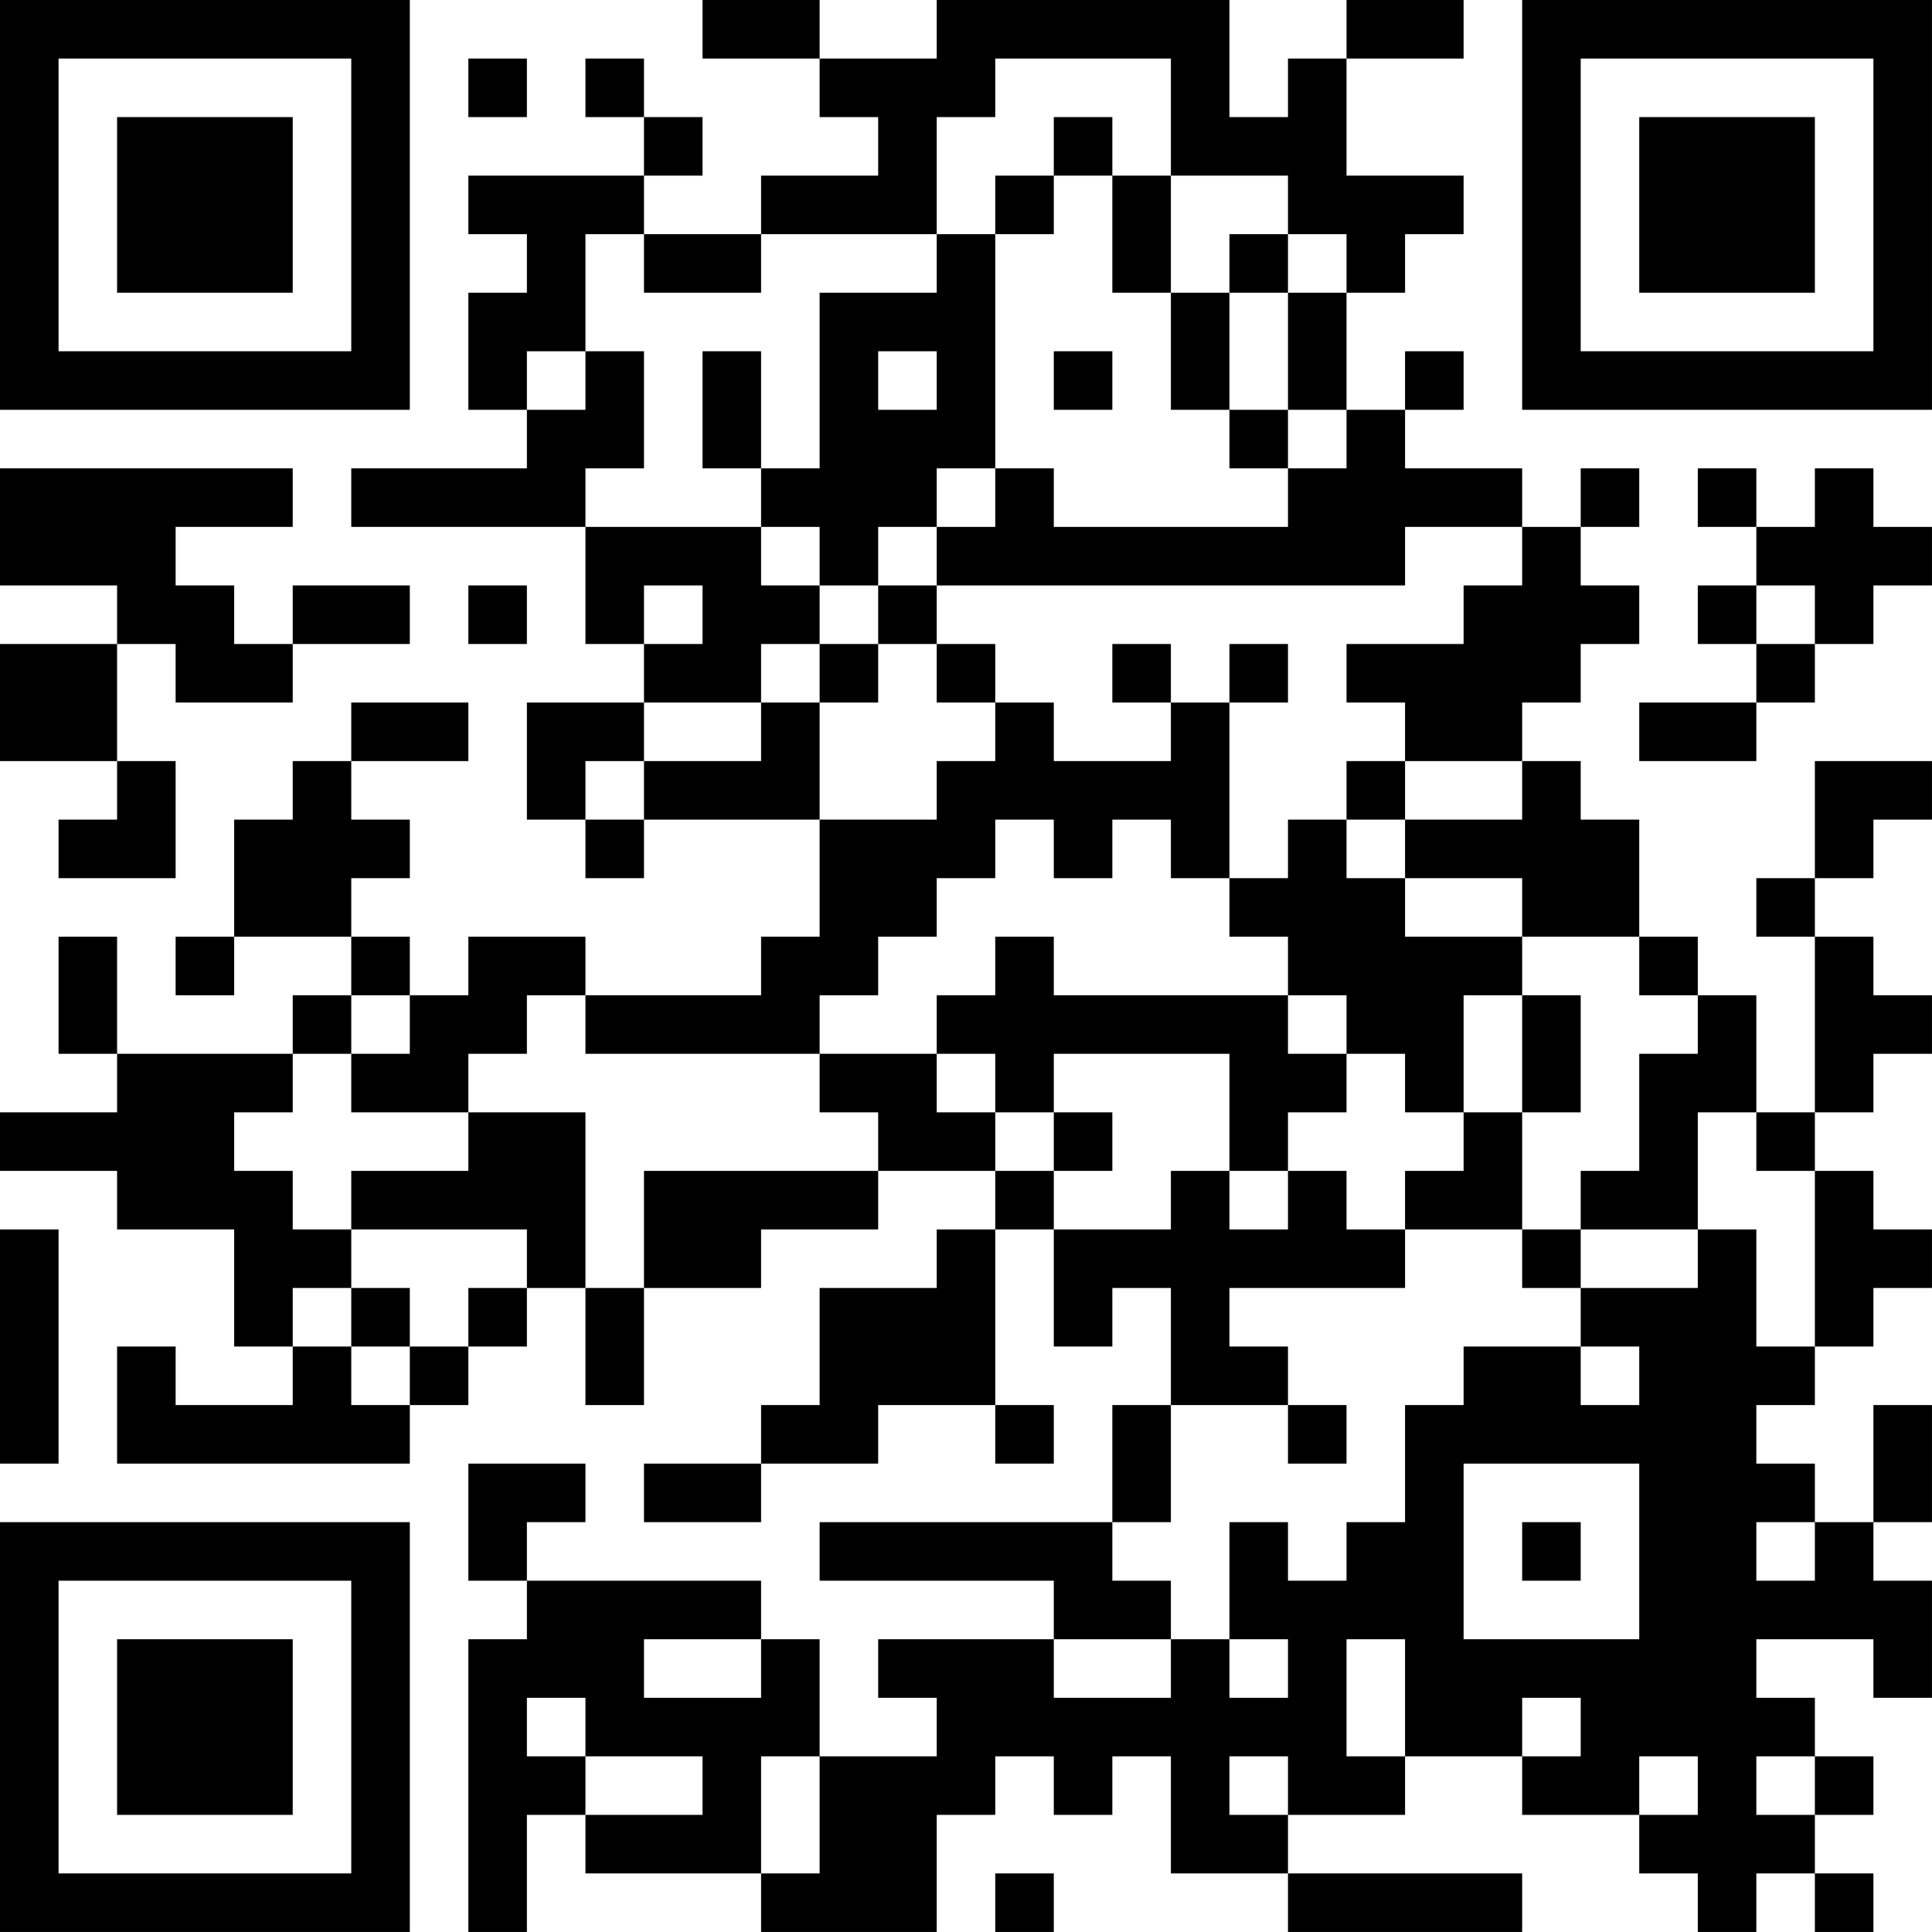 <?xml version="1.0" encoding="UTF-8"?>
<svg xmlns="http://www.w3.org/2000/svg" version="1.1" width="400" height="400" viewBox="0 0 400 400"><rect x="0" y="0" width="400" height="400" fill="#ffffff"/><g transform="scale(12.121)"><g transform="translate(0,0)"><path fill-rule="evenodd" d="M12 0L12 1L14 1L14 2L15 2L15 3L13 3L13 4L11 4L11 3L12 3L12 2L11 2L11 1L10 1L10 2L11 2L11 3L8 3L8 4L9 4L9 5L8 5L8 7L9 7L9 8L6 8L6 9L10 9L10 11L11 11L11 12L9 12L9 14L10 14L10 15L11 15L11 14L14 14L14 16L13 16L13 17L10 17L10 16L8 16L8 17L7 17L7 16L6 16L6 15L7 15L7 14L6 14L6 13L8 13L8 12L6 12L6 13L5 13L5 14L4 14L4 16L3 16L3 17L4 17L4 16L6 16L6 17L5 17L5 18L2 18L2 16L1 16L1 18L2 18L2 19L0 19L0 20L2 20L2 21L4 21L4 23L5 23L5 24L3 24L3 23L2 23L2 25L7 25L7 24L8 24L8 23L9 23L9 22L10 22L10 24L11 24L11 22L13 22L13 21L15 21L15 20L17 20L17 21L16 21L16 22L14 22L14 24L13 24L13 25L11 25L11 26L13 26L13 25L15 25L15 24L17 24L17 25L18 25L18 24L17 24L17 21L18 21L18 23L19 23L19 22L20 22L20 24L19 24L19 26L14 26L14 27L18 27L18 28L15 28L15 29L16 29L16 30L14 30L14 28L13 28L13 27L9 27L9 26L10 26L10 25L8 25L8 27L9 27L9 28L8 28L8 33L9 33L9 31L10 31L10 32L13 32L13 33L16 33L16 31L17 31L17 30L18 30L18 31L19 31L19 30L20 30L20 32L22 32L22 33L26 33L26 32L22 32L22 31L24 31L24 30L26 30L26 31L28 31L28 32L29 32L29 33L30 33L30 32L31 32L31 33L32 33L32 32L31 32L31 31L32 31L32 30L31 30L31 29L30 29L30 28L32 28L32 29L33 29L33 27L32 27L32 26L33 26L33 24L32 24L32 26L31 26L31 25L30 25L30 24L31 24L31 23L32 23L32 22L33 22L33 21L32 21L32 20L31 20L31 19L32 19L32 18L33 18L33 17L32 17L32 16L31 16L31 15L32 15L32 14L33 14L33 13L31 13L31 15L30 15L30 16L31 16L31 19L30 19L30 17L29 17L29 16L28 16L28 14L27 14L27 13L26 13L26 12L27 12L27 11L28 11L28 10L27 10L27 9L28 9L28 8L27 8L27 9L26 9L26 8L24 8L24 7L25 7L25 6L24 6L24 7L23 7L23 5L24 5L24 4L25 4L25 3L23 3L23 1L25 1L25 0L23 0L23 1L22 1L22 2L21 2L21 0L16 0L16 1L14 1L14 0ZM8 1L8 2L9 2L9 1ZM17 1L17 2L16 2L16 4L13 4L13 5L11 5L11 4L10 4L10 6L9 6L9 7L10 7L10 6L11 6L11 8L10 8L10 9L13 9L13 10L14 10L14 11L13 11L13 12L11 12L11 13L10 13L10 14L11 14L11 13L13 13L13 12L14 12L14 14L16 14L16 13L17 13L17 12L18 12L18 13L20 13L20 12L21 12L21 15L20 15L20 14L19 14L19 15L18 15L18 14L17 14L17 15L16 15L16 16L15 16L15 17L14 17L14 18L10 18L10 17L9 17L9 18L8 18L8 19L6 19L6 18L7 18L7 17L6 17L6 18L5 18L5 19L4 19L4 20L5 20L5 21L6 21L6 22L5 22L5 23L6 23L6 24L7 24L7 23L8 23L8 22L9 22L9 21L6 21L6 20L8 20L8 19L10 19L10 22L11 22L11 20L15 20L15 19L14 19L14 18L16 18L16 19L17 19L17 20L18 20L18 21L20 21L20 20L21 20L21 21L22 21L22 20L23 20L23 21L24 21L24 22L21 22L21 23L22 23L22 24L20 24L20 26L19 26L19 27L20 27L20 28L18 28L18 29L20 29L20 28L21 28L21 29L22 29L22 28L21 28L21 26L22 26L22 27L23 27L23 26L24 26L24 24L25 24L25 23L27 23L27 24L28 24L28 23L27 23L27 22L29 22L29 21L30 21L30 23L31 23L31 20L30 20L30 19L29 19L29 21L27 21L27 20L28 20L28 18L29 18L29 17L28 17L28 16L26 16L26 15L24 15L24 14L26 14L26 13L24 13L24 12L23 12L23 11L25 11L25 10L26 10L26 9L24 9L24 10L16 10L16 9L17 9L17 8L18 8L18 9L22 9L22 8L23 8L23 7L22 7L22 5L23 5L23 4L22 4L22 3L20 3L20 1ZM18 2L18 3L17 3L17 4L16 4L16 5L14 5L14 8L13 8L13 6L12 6L12 8L13 8L13 9L14 9L14 10L15 10L15 11L14 11L14 12L15 12L15 11L16 11L16 12L17 12L17 11L16 11L16 10L15 10L15 9L16 9L16 8L17 8L17 4L18 4L18 3L19 3L19 5L20 5L20 7L21 7L21 8L22 8L22 7L21 7L21 5L22 5L22 4L21 4L21 5L20 5L20 3L19 3L19 2ZM15 6L15 7L16 7L16 6ZM18 6L18 7L19 7L19 6ZM0 8L0 10L2 10L2 11L0 11L0 13L2 13L2 14L1 14L1 15L3 15L3 13L2 13L2 11L3 11L3 12L5 12L5 11L7 11L7 10L5 10L5 11L4 11L4 10L3 10L3 9L5 9L5 8ZM29 8L29 9L30 9L30 10L29 10L29 11L30 11L30 12L28 12L28 13L30 13L30 12L31 12L31 11L32 11L32 10L33 10L33 9L32 9L32 8L31 8L31 9L30 9L30 8ZM8 10L8 11L9 11L9 10ZM11 10L11 11L12 11L12 10ZM30 10L30 11L31 11L31 10ZM19 11L19 12L20 12L20 11ZM21 11L21 12L22 12L22 11ZM23 13L23 14L22 14L22 15L21 15L21 16L22 16L22 17L18 17L18 16L17 16L17 17L16 17L16 18L17 18L17 19L18 19L18 20L19 20L19 19L18 19L18 18L21 18L21 20L22 20L22 19L23 19L23 18L24 18L24 19L25 19L25 20L24 20L24 21L26 21L26 22L27 22L27 21L26 21L26 19L27 19L27 17L26 17L26 16L24 16L24 15L23 15L23 14L24 14L24 13ZM22 17L22 18L23 18L23 17ZM25 17L25 19L26 19L26 17ZM0 21L0 25L1 25L1 21ZM6 22L6 23L7 23L7 22ZM22 24L22 25L23 25L23 24ZM25 25L25 28L28 28L28 25ZM26 26L26 27L27 27L27 26ZM30 26L30 27L31 27L31 26ZM11 28L11 29L13 29L13 28ZM23 28L23 30L24 30L24 28ZM9 29L9 30L10 30L10 31L12 31L12 30L10 30L10 29ZM26 29L26 30L27 30L27 29ZM13 30L13 32L14 32L14 30ZM21 30L21 31L22 31L22 30ZM28 30L28 31L29 31L29 30ZM30 30L30 31L31 31L31 30ZM17 32L17 33L18 33L18 32ZM0 0L0 7L7 7L7 0ZM1 1L1 6L6 6L6 1ZM2 2L2 5L5 5L5 2ZM26 0L26 7L33 7L33 0ZM27 1L27 6L32 6L32 1ZM28 2L28 5L31 5L31 2ZM0 26L0 33L7 33L7 26ZM1 27L1 32L6 32L6 27ZM2 28L2 31L5 31L5 28Z" fill="#000000"/></g></g></svg>
